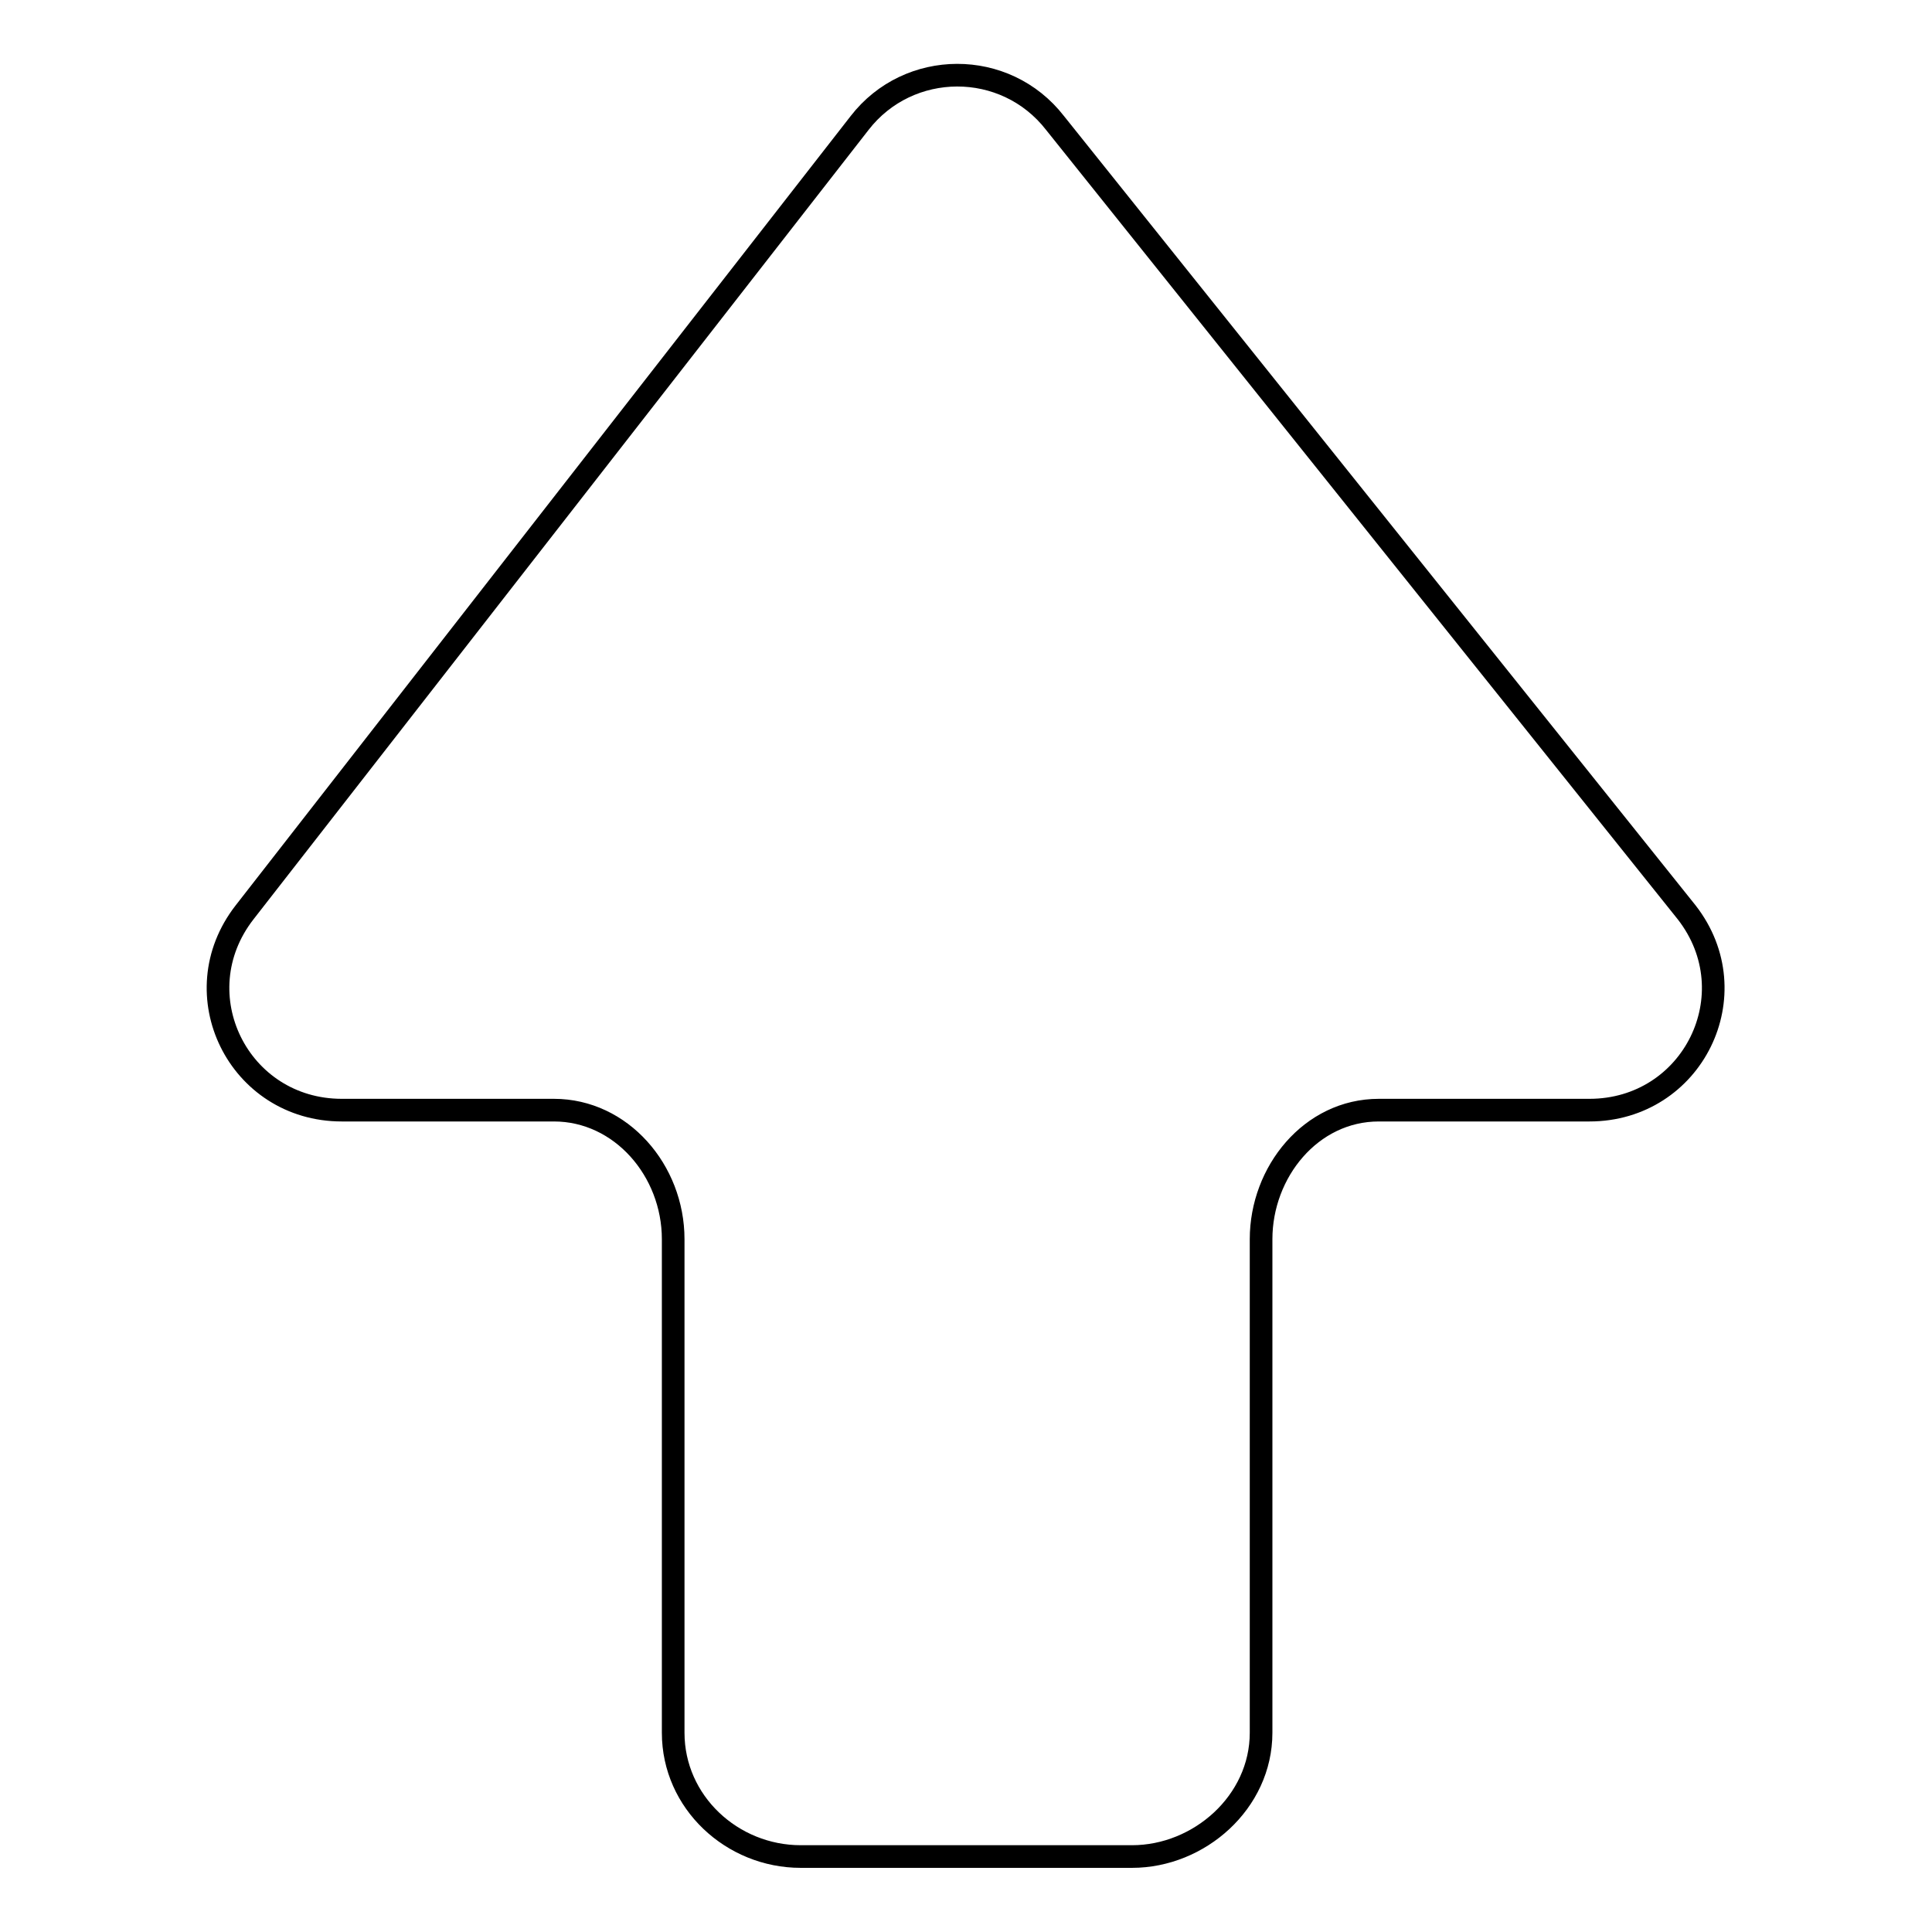 <?xml version="1.0" encoding="utf-8"?>
<!-- Svg Vector Icons : http://www.onlinewebfonts.com/icon -->
<!DOCTYPE svg PUBLIC "-//W3C//DTD SVG 1.1//EN" "http://www.w3.org/Graphics/SVG/1.1/DTD/svg11.dtd">
<svg version="1.1" xmlns="http://www.w3.org/2000/svg" xmlns:xlink="http://www.w3.org/1999/xlink" x="0px" y="0px" viewBox="0 0 256 256" enable-background="new 0 0 256 256" xml:space="preserve">
<g><g><g><path stroke-width="3" fill-opacity="0" stroke="#000000"  d="M106.1,246h43.9c8.9,0,17.1-7.2,17.1-16.4v-65.4c0-8.9,6.6-17.1,15.6-17.1h27.9c13.7,0,21.3-15.4,12.9-26.2L139.8,16.3c-6.6-8.5-19.4-8.4-25.9,0L32.4,120.9c-8.4,10.8-0.8,26.2,12.9,26.2h28.1c8.9,0,15.8,8,15.8,17.1v65.4C89.2,238.8,97,246,106.1,246z"/></g><g></g><g></g><g></g><g></g><g></g><g></g><g></g><g></g><g></g><g></g><g></g><g></g><g></g><g></g><g></g></g></g>
</svg>